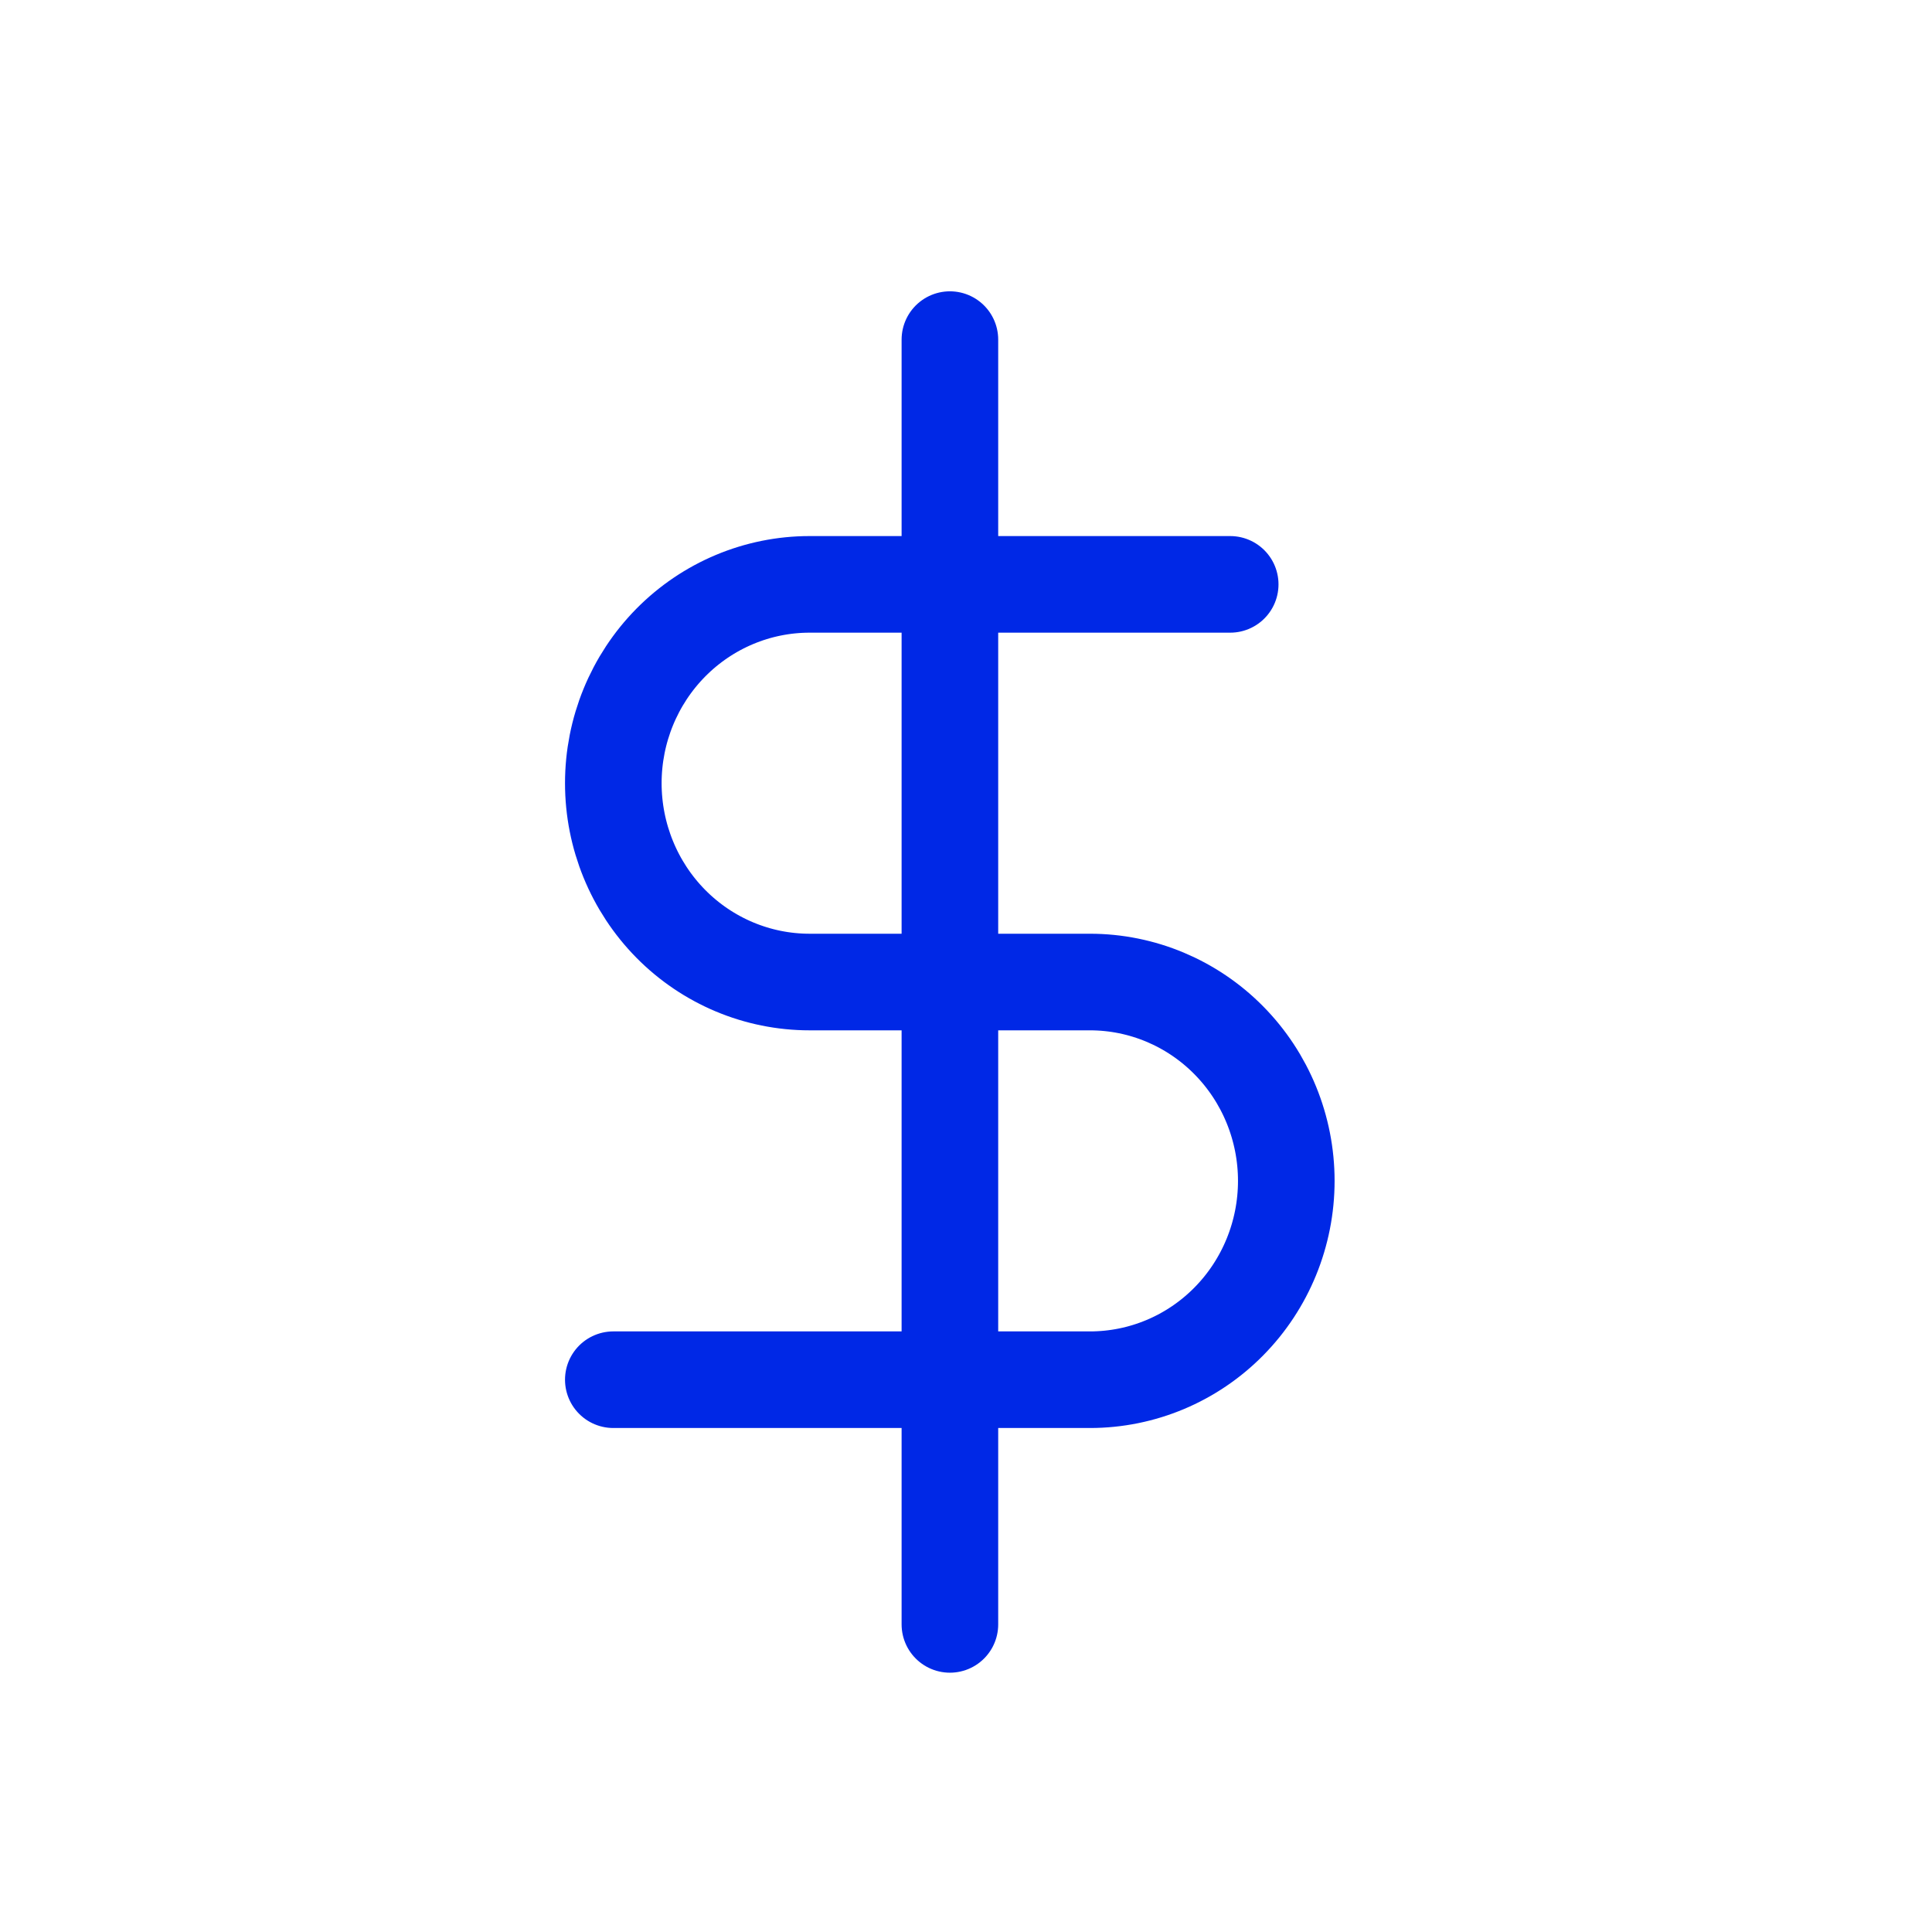 <?xml version="1.0" encoding="UTF-8"?>
<svg xmlns="http://www.w3.org/2000/svg" width="60px" height="60px" viewBox="0 0 60 60" fill="none">
  <path d="M29.5 10.547V50.447" stroke="#0028E6" stroke-width="3" stroke-linecap="round" stroke-linejoin="round"></path>
  <path d="M38.205 18.148H25.143C23.526 18.148 21.976 18.799 20.832 19.957C19.689 21.115 19.047 22.686 19.047 24.323C19.047 25.961 19.689 27.532 20.832 28.69C21.976 29.848 23.526 30.498 25.143 30.498H33.851C35.468 30.498 37.018 31.149 38.161 32.307C39.305 33.465 39.947 35.036 39.947 36.673C39.947 38.311 39.305 39.882 38.161 41.04C37.018 42.198 35.468 42.848 33.851 42.848H19.047" stroke="#0028E6" stroke-width="3" stroke-linecap="round" stroke-linejoin="round"></path>
</svg>
